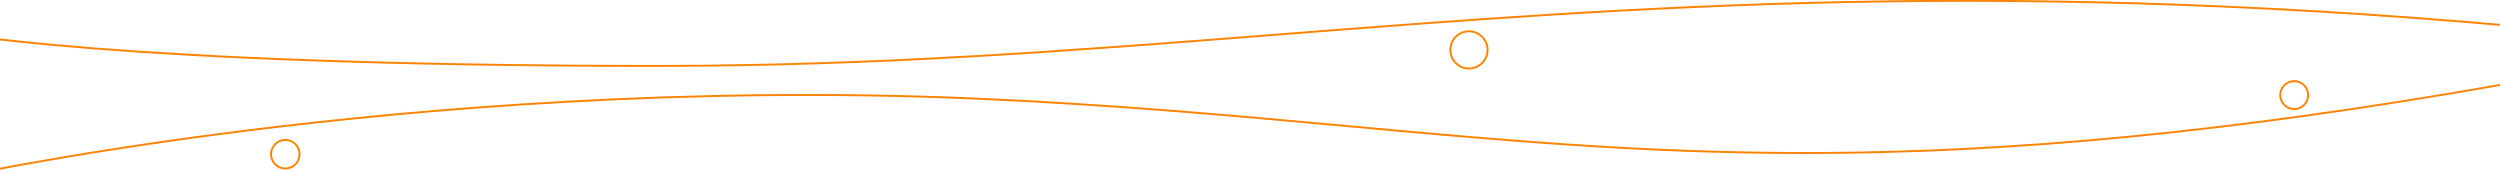 <svg xmlns="http://www.w3.org/2000/svg" xmlns:xlink="http://www.w3.org/1999/xlink" id="a-platform" viewBox="0 0 1920 130.27" class="relative rotate-180" width="1920" height="130.27"><defs fill="#000000"><style>.d-platform{fill:url(#c-platform);}.e-platform{fill:none;}.f-platform{clip-path:url(#b-platform);}</style><clipPath id="b-platform" fill="#000000"><rect class="e-platform" width="1920" height="130.27" fill="#000000"></rect></clipPath><radialGradient id="c-platform" cx="-2.59" cy="53.32" fx="-2.59" fy="53.32" r="1934.95" gradientUnits="userSpaceOnUse" fill="#000000"><stop offset="0" stop-color="#ff8300" fill="#000000"></stop><stop offset="1" stop-color="#ff8300" fill="#000000"></stop></radialGradient><radialGradient id="c-platform" cx="-2.59" cy="53.32" fx="-2.59" fy="53.32" r="1934.95" gradientUnits="userSpaceOnUse" fill="#000000"><stop offset="0" stop-color="#ff8300" fill="#000000"></stop><stop offset="1" stop-color="#ff8300" fill="#000000"></stop></radialGradient></defs><g class="f-platform"><path class="d-platform" d="m504.28,51.38C85.82,51.38-46.75,24.48-48.04,24.21l.31-1.47c1.29.27,133.77,27.14,552.01,27.14,169.4,0,318.21-11.65,475.76-23.99,276.98-21.69,563.39-44.12,987.93-3.16l-.14,1.49c-424.4-40.94-710.75-18.52-987.66,3.16-157.58,12.34-306.41,23.99-475.88,23.99Zm-314.7,49.62c132.88-16.62,338.1-34.36,561.2-24.47,105.58,4.68,196.38,13.02,284.18,21.08,116.1,10.66,225,20.67,351.44,20.66,153.42,0,332.64-14.74,581.62-60.91l-.27-1.47c-453.95,84.19-675.78,63.82-932.65,40.23-87.82-8.06-178.64-16.4-284.25-21.09-223.21-9.9-428.53,7.85-561.48,24.48-144.05,18.02-236.51,38.65-237.42,38.85l.33,1.46c.92-.21,93.32-20.82,237.3-38.83Zm41.22,17.43c0-6.46-5.25-11.71-11.71-11.71s-11.71,5.25-11.71,11.71,5.25,11.71,11.71,11.71,11.71-5.25,11.71-11.71Zm-1.5,0c0,5.63-4.58,10.21-10.21,10.21s-10.21-4.58-10.21-10.21,4.58-10.21,10.21-10.21,10.21,4.58,10.21,10.21Zm913.9-80.1c0-8.29-6.75-15.04-15.04-15.04s-15.04,6.75-15.04,15.04,6.75,15.04,15.04,15.04,15.04-6.75,15.04-15.04Zm-1.5,0c0,7.46-6.07,13.54-13.54,13.54s-13.54-6.07-13.54-13.54,6.07-13.54,13.54-13.54,13.54,6.07,13.54,13.54Zm631.71,34.7c0-6.33-5.15-11.47-11.47-11.47s-11.47,5.15-11.47,11.47,5.15,11.47,11.47,11.47,11.47-5.15,11.47-11.47Zm-1.5,0c0,5.5-4.47,9.97-9.97,9.97s-9.97-4.47-9.97-9.97,4.47-9.97,9.97-9.97,9.97,4.47,9.97,9.97Z" fill="url(&quot;#c-platform&quot;)"></path></g></svg>